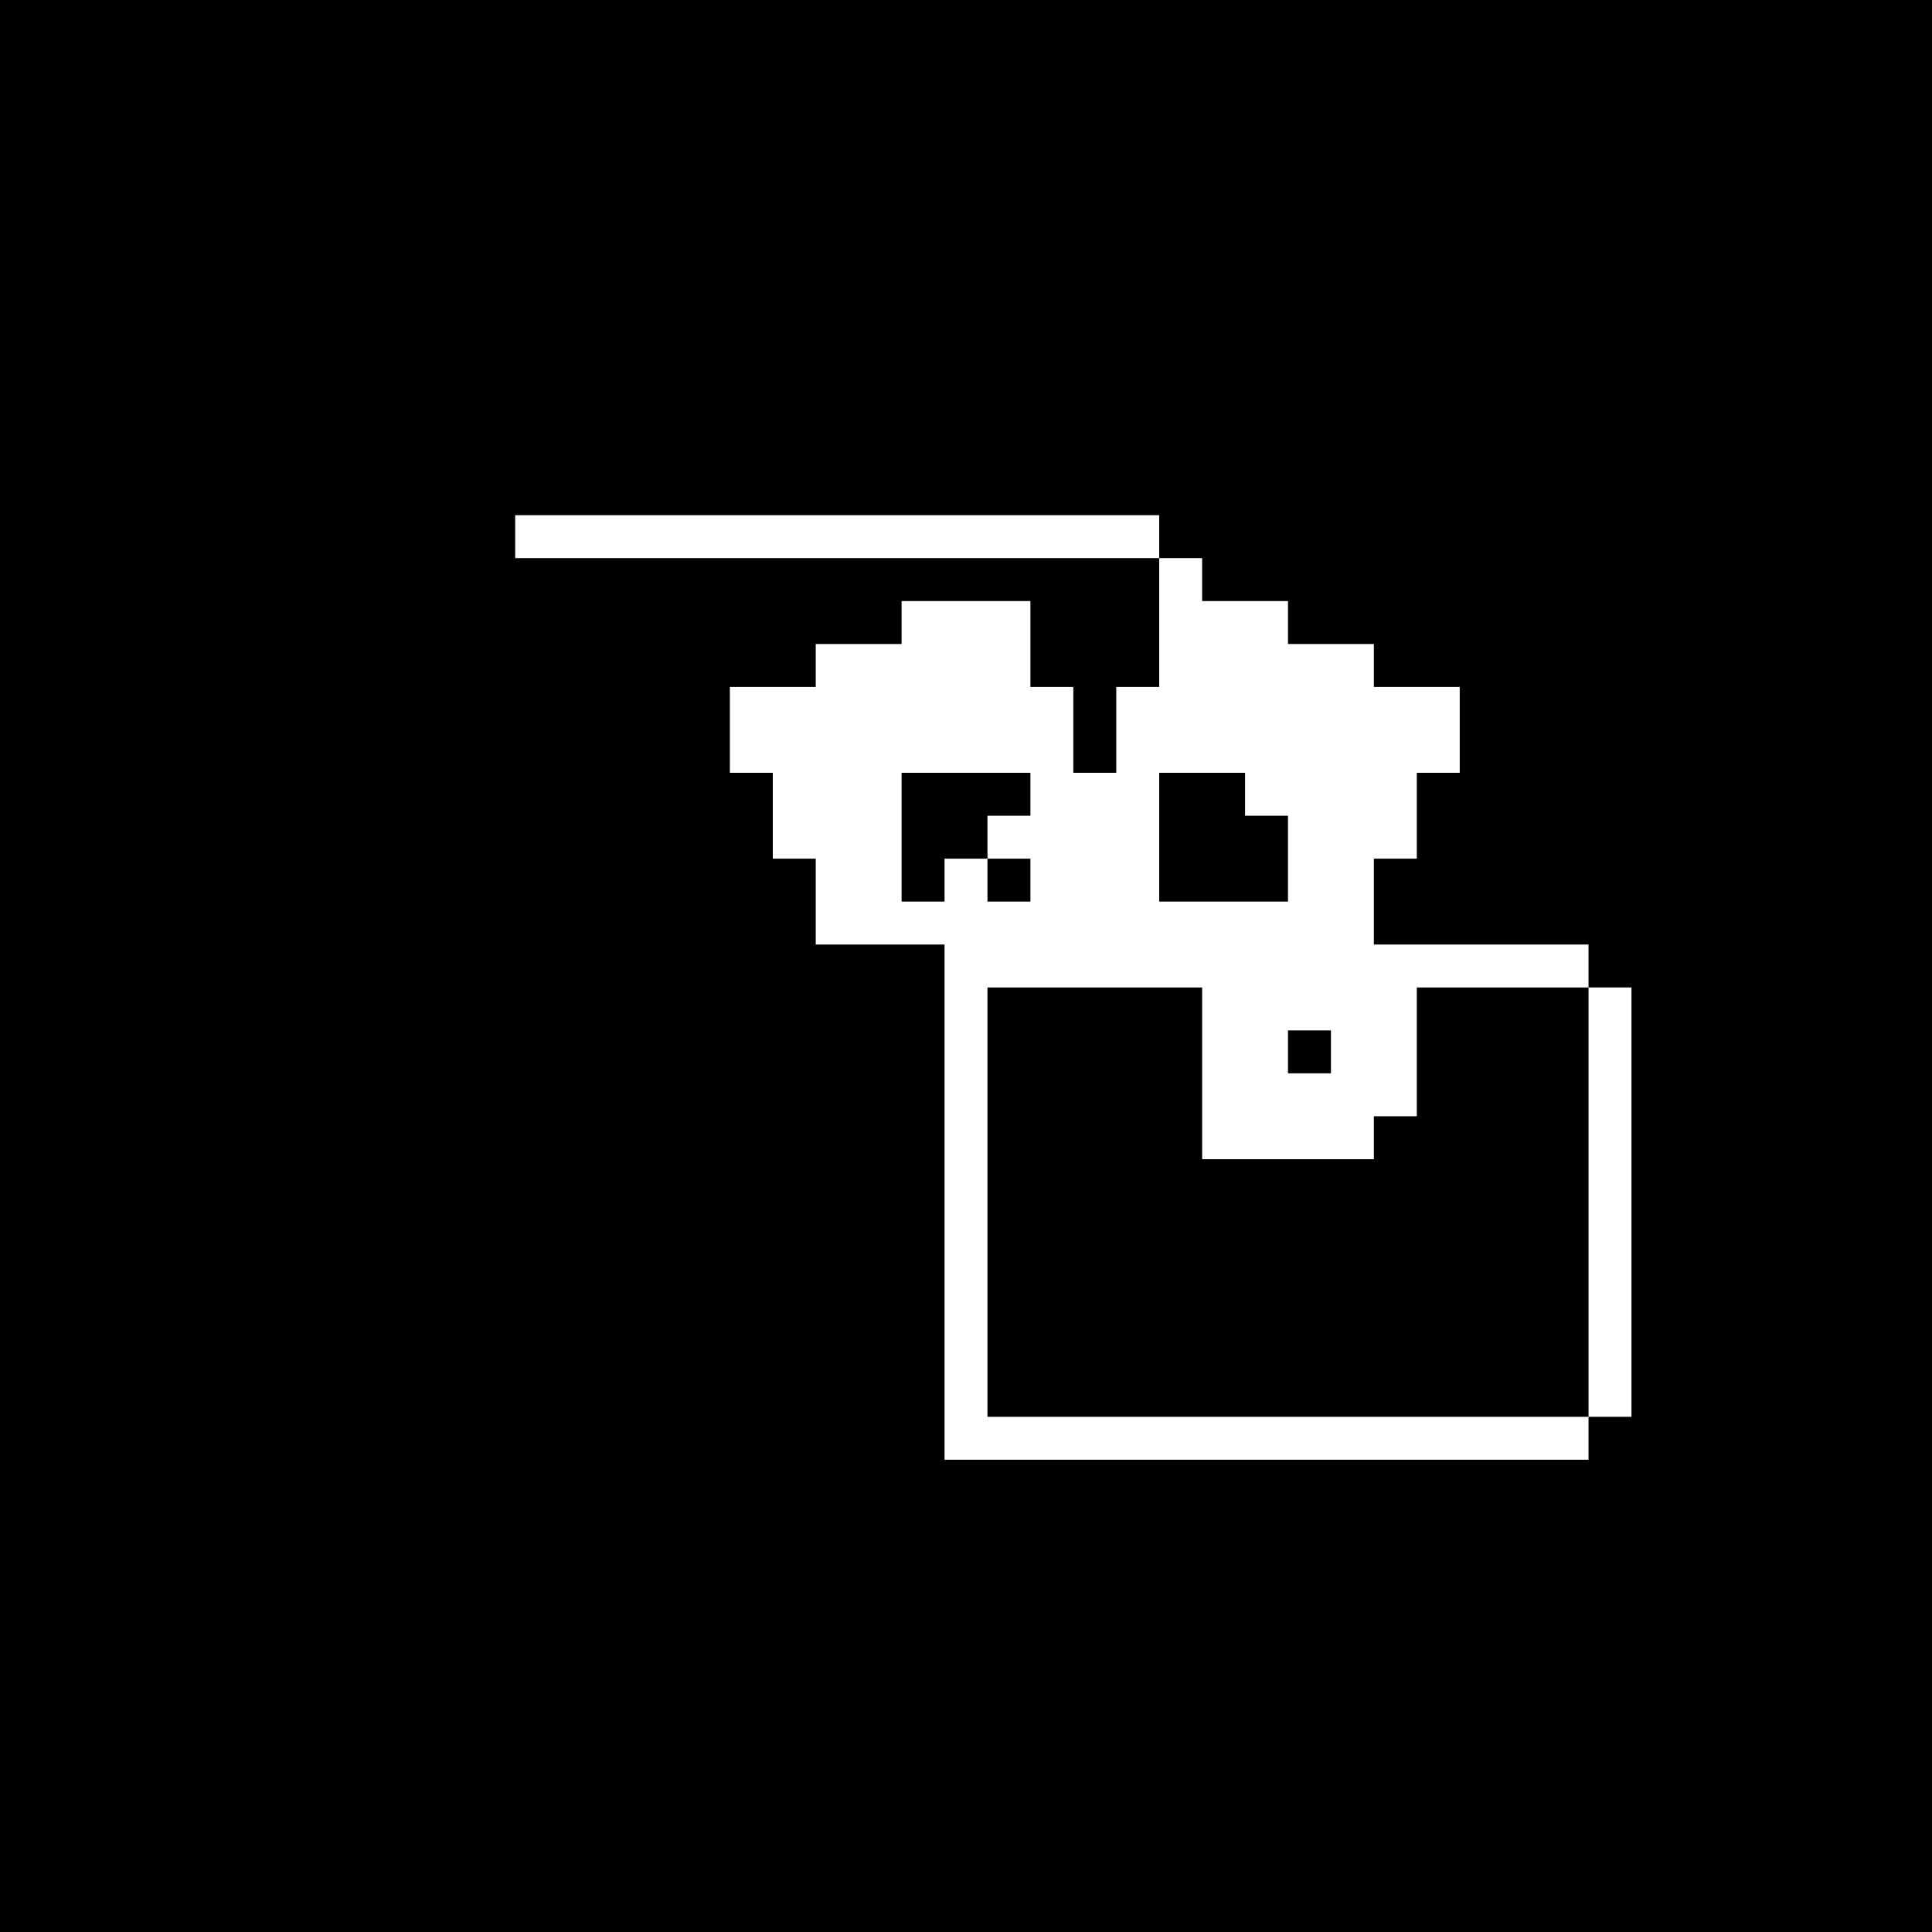 <?xml version="1.0" standalone="no"?>
<!DOCTYPE svg PUBLIC "-//W3C//DTD SVG 20010904//EN"
 "http://www.w3.org/TR/2001/REC-SVG-20010904/DTD/svg10.dtd">
<svg version="1.0" xmlns="http://www.w3.org/2000/svg"
 width="450pt" height="450pt" viewBox="0 0 450 450"
 preserveAspectRatio="xMidYMid meet">
<g transform="translate(0,450) scale(0.1,-0.1)"
fill="#000000" stroke="none">
<path d="M0 2250 l0 -2250 2250 0 2250 0 0 2250 0 2250 -2250 0 -2250 0 0
-2250z m2700 1000 l0 -50 50 0 50 0 0 -50 0 -50 100 0 100 0 0 -50 0 -50 100
0 100 0 0 -50 0 -50 100 0 100 0 0 -100 0 -100 -50 0 -50 0 0 -100 0 -100 -50
0 -50 0 0 -100 0 -100 250 0 250 0 0 -50 0 -50 50 0 50 0 0 -500 0 -500 -50 0
-50 0 0 -50 0 -50 -750 0 -750 0 0 600 0 600 -150 0 -150 0 0 100 0 100 -50 0
-50 0 0 100 0 100 -50 0 -50 0 0 100 0 100 100 0 100 0 0 50 0 50 100 0 100 0
0 50 0 50 150 0 150 0 0 -100 0 -100 50 0 50 0 0 -100 0 -100 50 0 50 0 0 100
0 100 50 0 50 0 0 150 0 150 -750 0 -750 0 0 50 0 50 750 0 750 0 0 -50z"/>
<path d="M2100 2550 l0 -150 50 0 50 0 0 50 0 50 50 0 50 0 0 -50 0 -50 50 0
50 0 0 50 0 50 -50 0 -50 0 0 50 0 50 50 0 50 0 0 50 0 50 -150 0 -150 0 0
-150z"/>
<path d="M2700 2550 l0 -150 150 0 150 0 0 100 0 100 -50 0 -50 0 0 50 0 50
-100 0 -100 0 0 -150z"/>
<path d="M2300 1700 l0 -500 700 0 700 0 0 500 0 500 -200 0 -200 0 0 -150 0
-150 -50 0 -50 0 0 -50 0 -50 -200 0 -200 0 0 200 0 200 -250 0 -250 0 0 -500z"/>
<path d="M3000 2050 l0 -50 50 0 50 0 0 50 0 50 -50 0 -50 0 0 -50z"/>
</g>
</svg>
